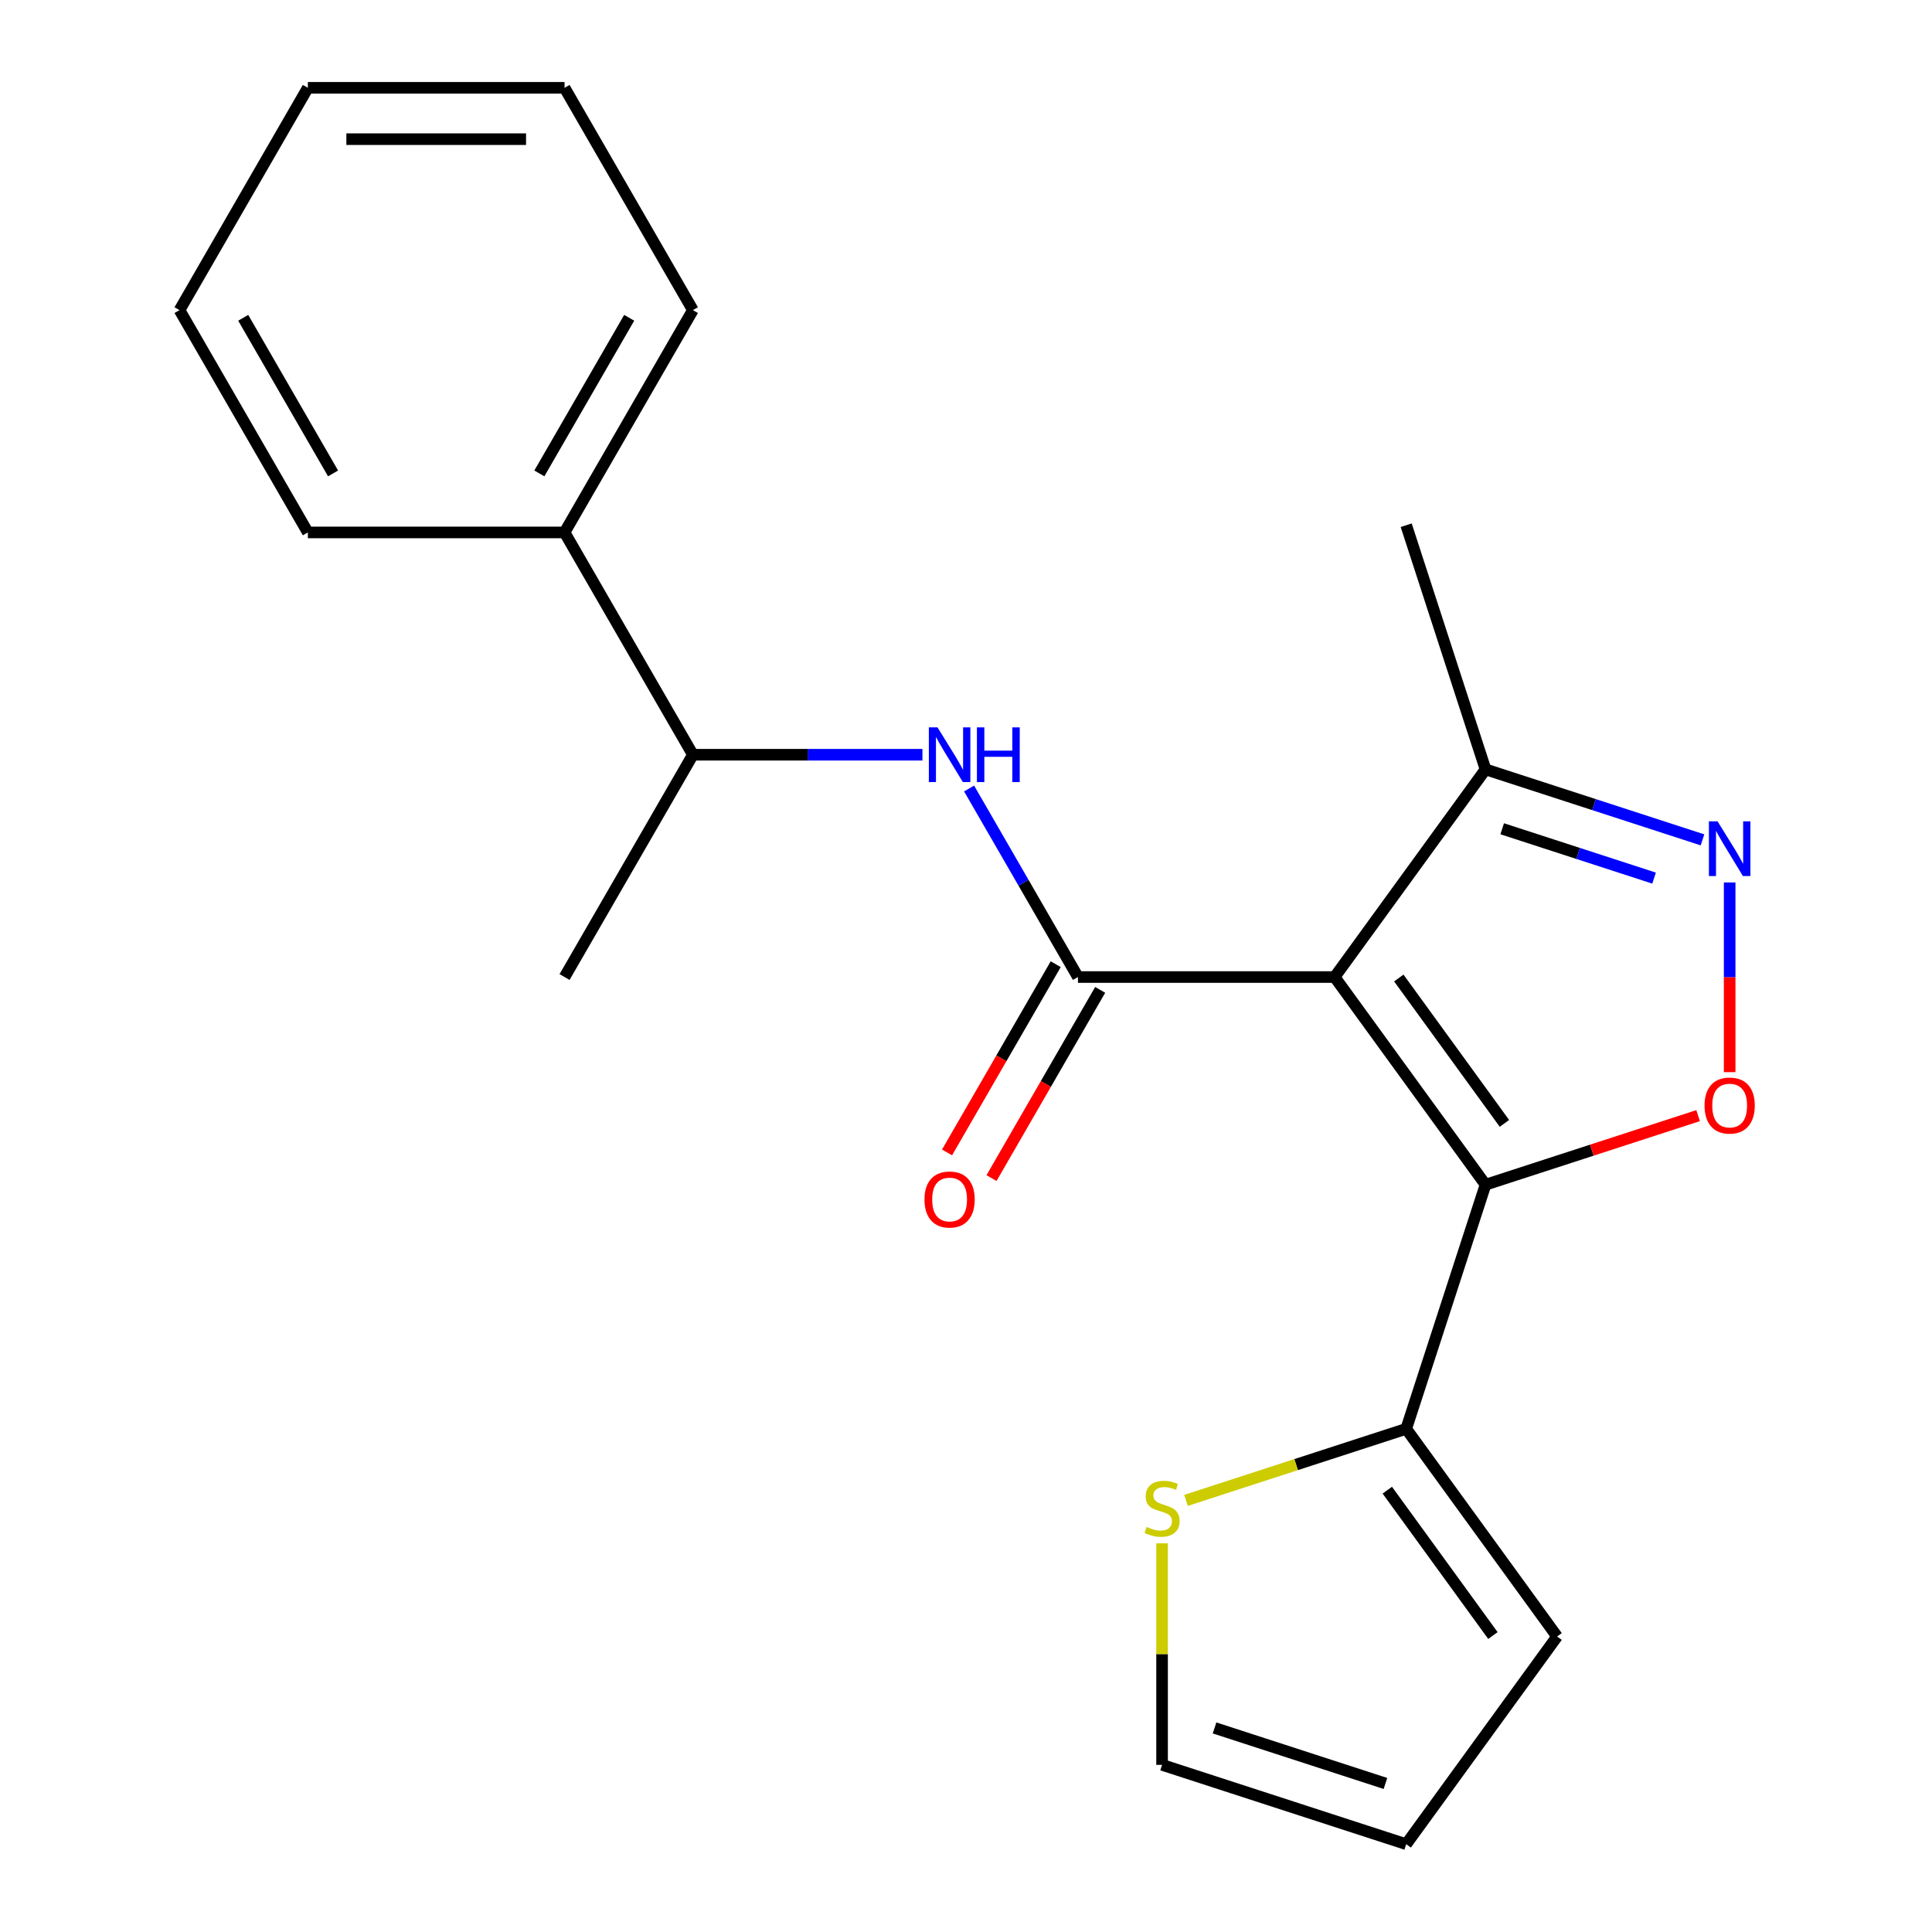 <?xml version='1.0' encoding='iso-8859-1'?>
<svg version='1.1' baseProfile='full'
              xmlns='http://www.w3.org/2000/svg'
                      xmlns:rdkit='http://www.rdkit.org/xml'
                      xmlns:xlink='http://www.w3.org/1999/xlink'
                  xml:space='preserve'
width='1000px' height='1000px' viewBox='0 0 1000 1000'>
<!-- END OF HEADER -->
<rect style='opacity:1.0;fill:#FFFFFF;stroke:none' width='1000' height='1000' x='0' y='0'> </rect>
<path class='bond-0' d='M 557.943,505.713 L 529.773,456.921' style='fill:none;fill-rule:evenodd;stroke:#000000;stroke-width:6px;stroke-linecap:butt;stroke-linejoin:miter;stroke-opacity:1' />
<path class='bond-0' d='M 529.773,456.921 L 501.604,408.13' style='fill:none;fill-rule:evenodd;stroke:#0000FF;stroke-width:6px;stroke-linecap:butt;stroke-linejoin:miter;stroke-opacity:1' />
<path class='bond-1' d='M 546.437,499.07 L 518.313,547.781' style='fill:none;fill-rule:evenodd;stroke:#000000;stroke-width:6px;stroke-linecap:butt;stroke-linejoin:miter;stroke-opacity:1' />
<path class='bond-1' d='M 518.313,547.781 L 490.189,596.492' style='fill:none;fill-rule:evenodd;stroke:#FF0000;stroke-width:6px;stroke-linecap:butt;stroke-linejoin:miter;stroke-opacity:1' />
<path class='bond-1' d='M 569.45,512.356 L 541.326,561.068' style='fill:none;fill-rule:evenodd;stroke:#000000;stroke-width:6px;stroke-linecap:butt;stroke-linejoin:miter;stroke-opacity:1' />
<path class='bond-1' d='M 541.326,561.068 L 513.202,609.779' style='fill:none;fill-rule:evenodd;stroke:#FF0000;stroke-width:6px;stroke-linecap:butt;stroke-linejoin:miter;stroke-opacity:1' />
<path class='bond-2' d='M 557.943,505.713 L 690.808,505.713' style='fill:none;fill-rule:evenodd;stroke:#000000;stroke-width:6px;stroke-linecap:butt;stroke-linejoin:miter;stroke-opacity:1' />
<path class='bond-3' d='M 477.449,390.648 L 418.047,390.648' style='fill:none;fill-rule:evenodd;stroke:#0000FF;stroke-width:6px;stroke-linecap:butt;stroke-linejoin:miter;stroke-opacity:1' />
<path class='bond-3' d='M 418.047,390.648 L 358.645,390.648' style='fill:none;fill-rule:evenodd;stroke:#000000;stroke-width:6px;stroke-linecap:butt;stroke-linejoin:miter;stroke-opacity:1' />
<path class='bond-4' d='M 768.904,613.203 L 690.808,505.713' style='fill:none;fill-rule:evenodd;stroke:#000000;stroke-width:6px;stroke-linecap:butt;stroke-linejoin:miter;stroke-opacity:1' />
<path class='bond-4' d='M 778.688,581.46 L 724.021,506.217' style='fill:none;fill-rule:evenodd;stroke:#000000;stroke-width:6px;stroke-linecap:butt;stroke-linejoin:miter;stroke-opacity:1' />
<path class='bond-5' d='M 768.904,613.203 L 823.925,595.326' style='fill:none;fill-rule:evenodd;stroke:#000000;stroke-width:6px;stroke-linecap:butt;stroke-linejoin:miter;stroke-opacity:1' />
<path class='bond-5' d='M 823.925,595.326 L 878.945,577.449' style='fill:none;fill-rule:evenodd;stroke:#FF0000;stroke-width:6px;stroke-linecap:butt;stroke-linejoin:miter;stroke-opacity:1' />
<path class='bond-6' d='M 768.904,613.203 L 727.847,739.565' style='fill:none;fill-rule:evenodd;stroke:#000000;stroke-width:6px;stroke-linecap:butt;stroke-linejoin:miter;stroke-opacity:1' />
<path class='bond-7' d='M 690.808,505.713 L 768.904,398.223' style='fill:none;fill-rule:evenodd;stroke:#000000;stroke-width:6px;stroke-linecap:butt;stroke-linejoin:miter;stroke-opacity:1' />
<path class='bond-8' d='M 768.904,398.223 L 825.055,416.467' style='fill:none;fill-rule:evenodd;stroke:#000000;stroke-width:6px;stroke-linecap:butt;stroke-linejoin:miter;stroke-opacity:1' />
<path class='bond-8' d='M 825.055,416.467 L 881.205,434.711' style='fill:none;fill-rule:evenodd;stroke:#0000FF;stroke-width:6px;stroke-linecap:butt;stroke-linejoin:miter;stroke-opacity:1' />
<path class='bond-8' d='M 777.538,428.968 L 816.843,441.739' style='fill:none;fill-rule:evenodd;stroke:#000000;stroke-width:6px;stroke-linecap:butt;stroke-linejoin:miter;stroke-opacity:1' />
<path class='bond-8' d='M 816.843,441.739 L 856.148,454.51' style='fill:none;fill-rule:evenodd;stroke:#0000FF;stroke-width:6px;stroke-linecap:butt;stroke-linejoin:miter;stroke-opacity:1' />
<path class='bond-9' d='M 768.904,398.223 L 727.847,271.86' style='fill:none;fill-rule:evenodd;stroke:#000000;stroke-width:6px;stroke-linecap:butt;stroke-linejoin:miter;stroke-opacity:1' />
<path class='bond-10' d='M 895.267,456.762 L 895.267,505.851' style='fill:none;fill-rule:evenodd;stroke:#0000FF;stroke-width:6px;stroke-linecap:butt;stroke-linejoin:miter;stroke-opacity:1' />
<path class='bond-10' d='M 895.267,505.851 L 895.267,554.941' style='fill:none;fill-rule:evenodd;stroke:#FF0000;stroke-width:6px;stroke-linecap:butt;stroke-linejoin:miter;stroke-opacity:1' />
<path class='bond-11' d='M 727.847,739.565 L 805.943,847.055' style='fill:none;fill-rule:evenodd;stroke:#000000;stroke-width:6px;stroke-linecap:butt;stroke-linejoin:miter;stroke-opacity:1' />
<path class='bond-11' d='M 718.063,771.308 L 772.731,846.551' style='fill:none;fill-rule:evenodd;stroke:#000000;stroke-width:6px;stroke-linecap:butt;stroke-linejoin:miter;stroke-opacity:1' />
<path class='bond-12' d='M 727.847,739.565 L 670.866,758.079' style='fill:none;fill-rule:evenodd;stroke:#000000;stroke-width:6px;stroke-linecap:butt;stroke-linejoin:miter;stroke-opacity:1' />
<path class='bond-12' d='M 670.866,758.079 L 613.886,776.593' style='fill:none;fill-rule:evenodd;stroke:#CCCC00;stroke-width:6px;stroke-linecap:butt;stroke-linejoin:miter;stroke-opacity:1' />
<path class='bond-13' d='M 805.943,847.055 L 727.847,954.545' style='fill:none;fill-rule:evenodd;stroke:#000000;stroke-width:6px;stroke-linecap:butt;stroke-linejoin:miter;stroke-opacity:1' />
<path class='bond-14' d='M 727.847,954.545 L 601.485,913.488' style='fill:none;fill-rule:evenodd;stroke:#000000;stroke-width:6px;stroke-linecap:butt;stroke-linejoin:miter;stroke-opacity:1' />
<path class='bond-14' d='M 717.104,923.114 L 628.65,894.374' style='fill:none;fill-rule:evenodd;stroke:#000000;stroke-width:6px;stroke-linecap:butt;stroke-linejoin:miter;stroke-opacity:1' />
<path class='bond-15' d='M 601.485,913.488 L 601.485,856.156' style='fill:none;fill-rule:evenodd;stroke:#000000;stroke-width:6px;stroke-linecap:butt;stroke-linejoin:miter;stroke-opacity:1' />
<path class='bond-15' d='M 601.485,856.156 L 601.485,798.824' style='fill:none;fill-rule:evenodd;stroke:#CCCC00;stroke-width:6px;stroke-linecap:butt;stroke-linejoin:miter;stroke-opacity:1' />
<path class='bond-16' d='M 292.213,275.584 L 358.645,160.519' style='fill:none;fill-rule:evenodd;stroke:#000000;stroke-width:6px;stroke-linecap:butt;stroke-linejoin:miter;stroke-opacity:1' />
<path class='bond-16' d='M 279.165,245.037 L 325.668,164.492' style='fill:none;fill-rule:evenodd;stroke:#000000;stroke-width:6px;stroke-linecap:butt;stroke-linejoin:miter;stroke-opacity:1' />
<path class='bond-17' d='M 292.213,275.584 L 159.348,275.584' style='fill:none;fill-rule:evenodd;stroke:#000000;stroke-width:6px;stroke-linecap:butt;stroke-linejoin:miter;stroke-opacity:1' />
<path class='bond-18' d='M 292.213,275.584 L 358.645,390.648' style='fill:none;fill-rule:evenodd;stroke:#000000;stroke-width:6px;stroke-linecap:butt;stroke-linejoin:miter;stroke-opacity:1' />
<path class='bond-19' d='M 358.645,160.519 L 292.213,45.455' style='fill:none;fill-rule:evenodd;stroke:#000000;stroke-width:6px;stroke-linecap:butt;stroke-linejoin:miter;stroke-opacity:1' />
<path class='bond-20' d='M 159.348,275.584 L 92.915,160.519' style='fill:none;fill-rule:evenodd;stroke:#000000;stroke-width:6px;stroke-linecap:butt;stroke-linejoin:miter;stroke-opacity:1' />
<path class='bond-20' d='M 172.396,245.037 L 125.893,164.492' style='fill:none;fill-rule:evenodd;stroke:#000000;stroke-width:6px;stroke-linecap:butt;stroke-linejoin:miter;stroke-opacity:1' />
<path class='bond-21' d='M 358.645,390.648 L 292.213,505.713' style='fill:none;fill-rule:evenodd;stroke:#000000;stroke-width:6px;stroke-linecap:butt;stroke-linejoin:miter;stroke-opacity:1' />
<path class='bond-22' d='M 292.213,45.455 L 159.348,45.455' style='fill:none;fill-rule:evenodd;stroke:#000000;stroke-width:6px;stroke-linecap:butt;stroke-linejoin:miter;stroke-opacity:1' />
<path class='bond-22' d='M 272.283,72.028 L 179.278,72.028' style='fill:none;fill-rule:evenodd;stroke:#000000;stroke-width:6px;stroke-linecap:butt;stroke-linejoin:miter;stroke-opacity:1' />
<path class='bond-23' d='M 92.915,160.519 L 159.348,45.455' style='fill:none;fill-rule:evenodd;stroke:#000000;stroke-width:6px;stroke-linecap:butt;stroke-linejoin:miter;stroke-opacity:1' />
<path  class='atom-1' d='M 485.251 376.488
L 494.531 391.488
Q 495.451 392.968, 496.931 395.648
Q 498.411 398.328, 498.491 398.488
L 498.491 376.488
L 502.251 376.488
L 502.251 404.808
L 498.371 404.808
L 488.411 388.408
Q 487.251 386.488, 486.011 384.288
Q 484.811 382.088, 484.451 381.408
L 484.451 404.808
L 480.771 404.808
L 480.771 376.488
L 485.251 376.488
' fill='#0000FF'/>
<path  class='atom-1' d='M 505.651 376.488
L 509.491 376.488
L 509.491 388.528
L 523.971 388.528
L 523.971 376.488
L 527.811 376.488
L 527.811 404.808
L 523.971 404.808
L 523.971 391.728
L 509.491 391.728
L 509.491 404.808
L 505.651 404.808
L 505.651 376.488
' fill='#0000FF'/>
<path  class='atom-2' d='M 478.511 620.857
Q 478.511 614.057, 481.871 610.257
Q 485.231 606.457, 491.511 606.457
Q 497.791 606.457, 501.151 610.257
Q 504.511 614.057, 504.511 620.857
Q 504.511 627.737, 501.111 631.657
Q 497.711 635.537, 491.511 635.537
Q 485.271 635.537, 481.871 631.657
Q 478.511 627.777, 478.511 620.857
M 491.511 632.337
Q 495.831 632.337, 498.151 629.457
Q 500.511 626.537, 500.511 620.857
Q 500.511 615.297, 498.151 612.497
Q 495.831 609.657, 491.511 609.657
Q 487.191 609.657, 484.831 612.457
Q 482.511 615.257, 482.511 620.857
Q 482.511 626.577, 484.831 629.457
Q 487.191 632.337, 491.511 632.337
' fill='#FF0000'/>
<path  class='atom-6' d='M 889.007 425.12
L 898.287 440.12
Q 899.207 441.6, 900.687 444.28
Q 902.167 446.96, 902.247 447.12
L 902.247 425.12
L 906.007 425.12
L 906.007 453.44
L 902.127 453.44
L 892.167 437.04
Q 891.007 435.12, 889.767 432.92
Q 888.567 430.72, 888.207 430.04
L 888.207 453.44
L 884.527 453.44
L 884.527 425.12
L 889.007 425.12
' fill='#0000FF'/>
<path  class='atom-7' d='M 882.267 572.225
Q 882.267 565.425, 885.627 561.625
Q 888.987 557.825, 895.267 557.825
Q 901.547 557.825, 904.907 561.625
Q 908.267 565.425, 908.267 572.225
Q 908.267 579.105, 904.867 583.025
Q 901.467 586.905, 895.267 586.905
Q 889.027 586.905, 885.627 583.025
Q 882.267 579.145, 882.267 572.225
M 895.267 583.705
Q 899.587 583.705, 901.907 580.825
Q 904.267 577.905, 904.267 572.225
Q 904.267 566.665, 901.907 563.865
Q 899.587 561.025, 895.267 561.025
Q 890.947 561.025, 888.587 563.825
Q 886.267 566.625, 886.267 572.225
Q 886.267 577.945, 888.587 580.825
Q 890.947 583.705, 895.267 583.705
' fill='#FF0000'/>
<path  class='atom-13' d='M 593.485 790.343
Q 593.805 790.463, 595.125 791.023
Q 596.445 791.583, 597.885 791.943
Q 599.365 792.263, 600.805 792.263
Q 603.485 792.263, 605.045 790.983
Q 606.605 789.663, 606.605 787.383
Q 606.605 785.823, 605.805 784.863
Q 605.045 783.903, 603.845 783.383
Q 602.645 782.863, 600.645 782.263
Q 598.125 781.503, 596.605 780.783
Q 595.125 780.063, 594.045 778.543
Q 593.005 777.023, 593.005 774.463
Q 593.005 770.903, 595.405 768.703
Q 597.845 766.503, 602.645 766.503
Q 605.925 766.503, 609.645 768.063
L 608.725 771.143
Q 605.325 769.743, 602.765 769.743
Q 600.005 769.743, 598.485 770.903
Q 596.965 772.023, 597.005 773.983
Q 597.005 775.503, 597.765 776.423
Q 598.565 777.343, 599.685 777.863
Q 600.845 778.383, 602.765 778.983
Q 605.325 779.783, 606.845 780.583
Q 608.365 781.383, 609.445 783.023
Q 610.565 784.623, 610.565 787.383
Q 610.565 791.303, 607.925 793.423
Q 605.325 795.503, 600.965 795.503
Q 598.445 795.503, 596.525 794.943
Q 594.645 794.423, 592.405 793.503
L 593.485 790.343
' fill='#CCCC00'/>
</svg>
